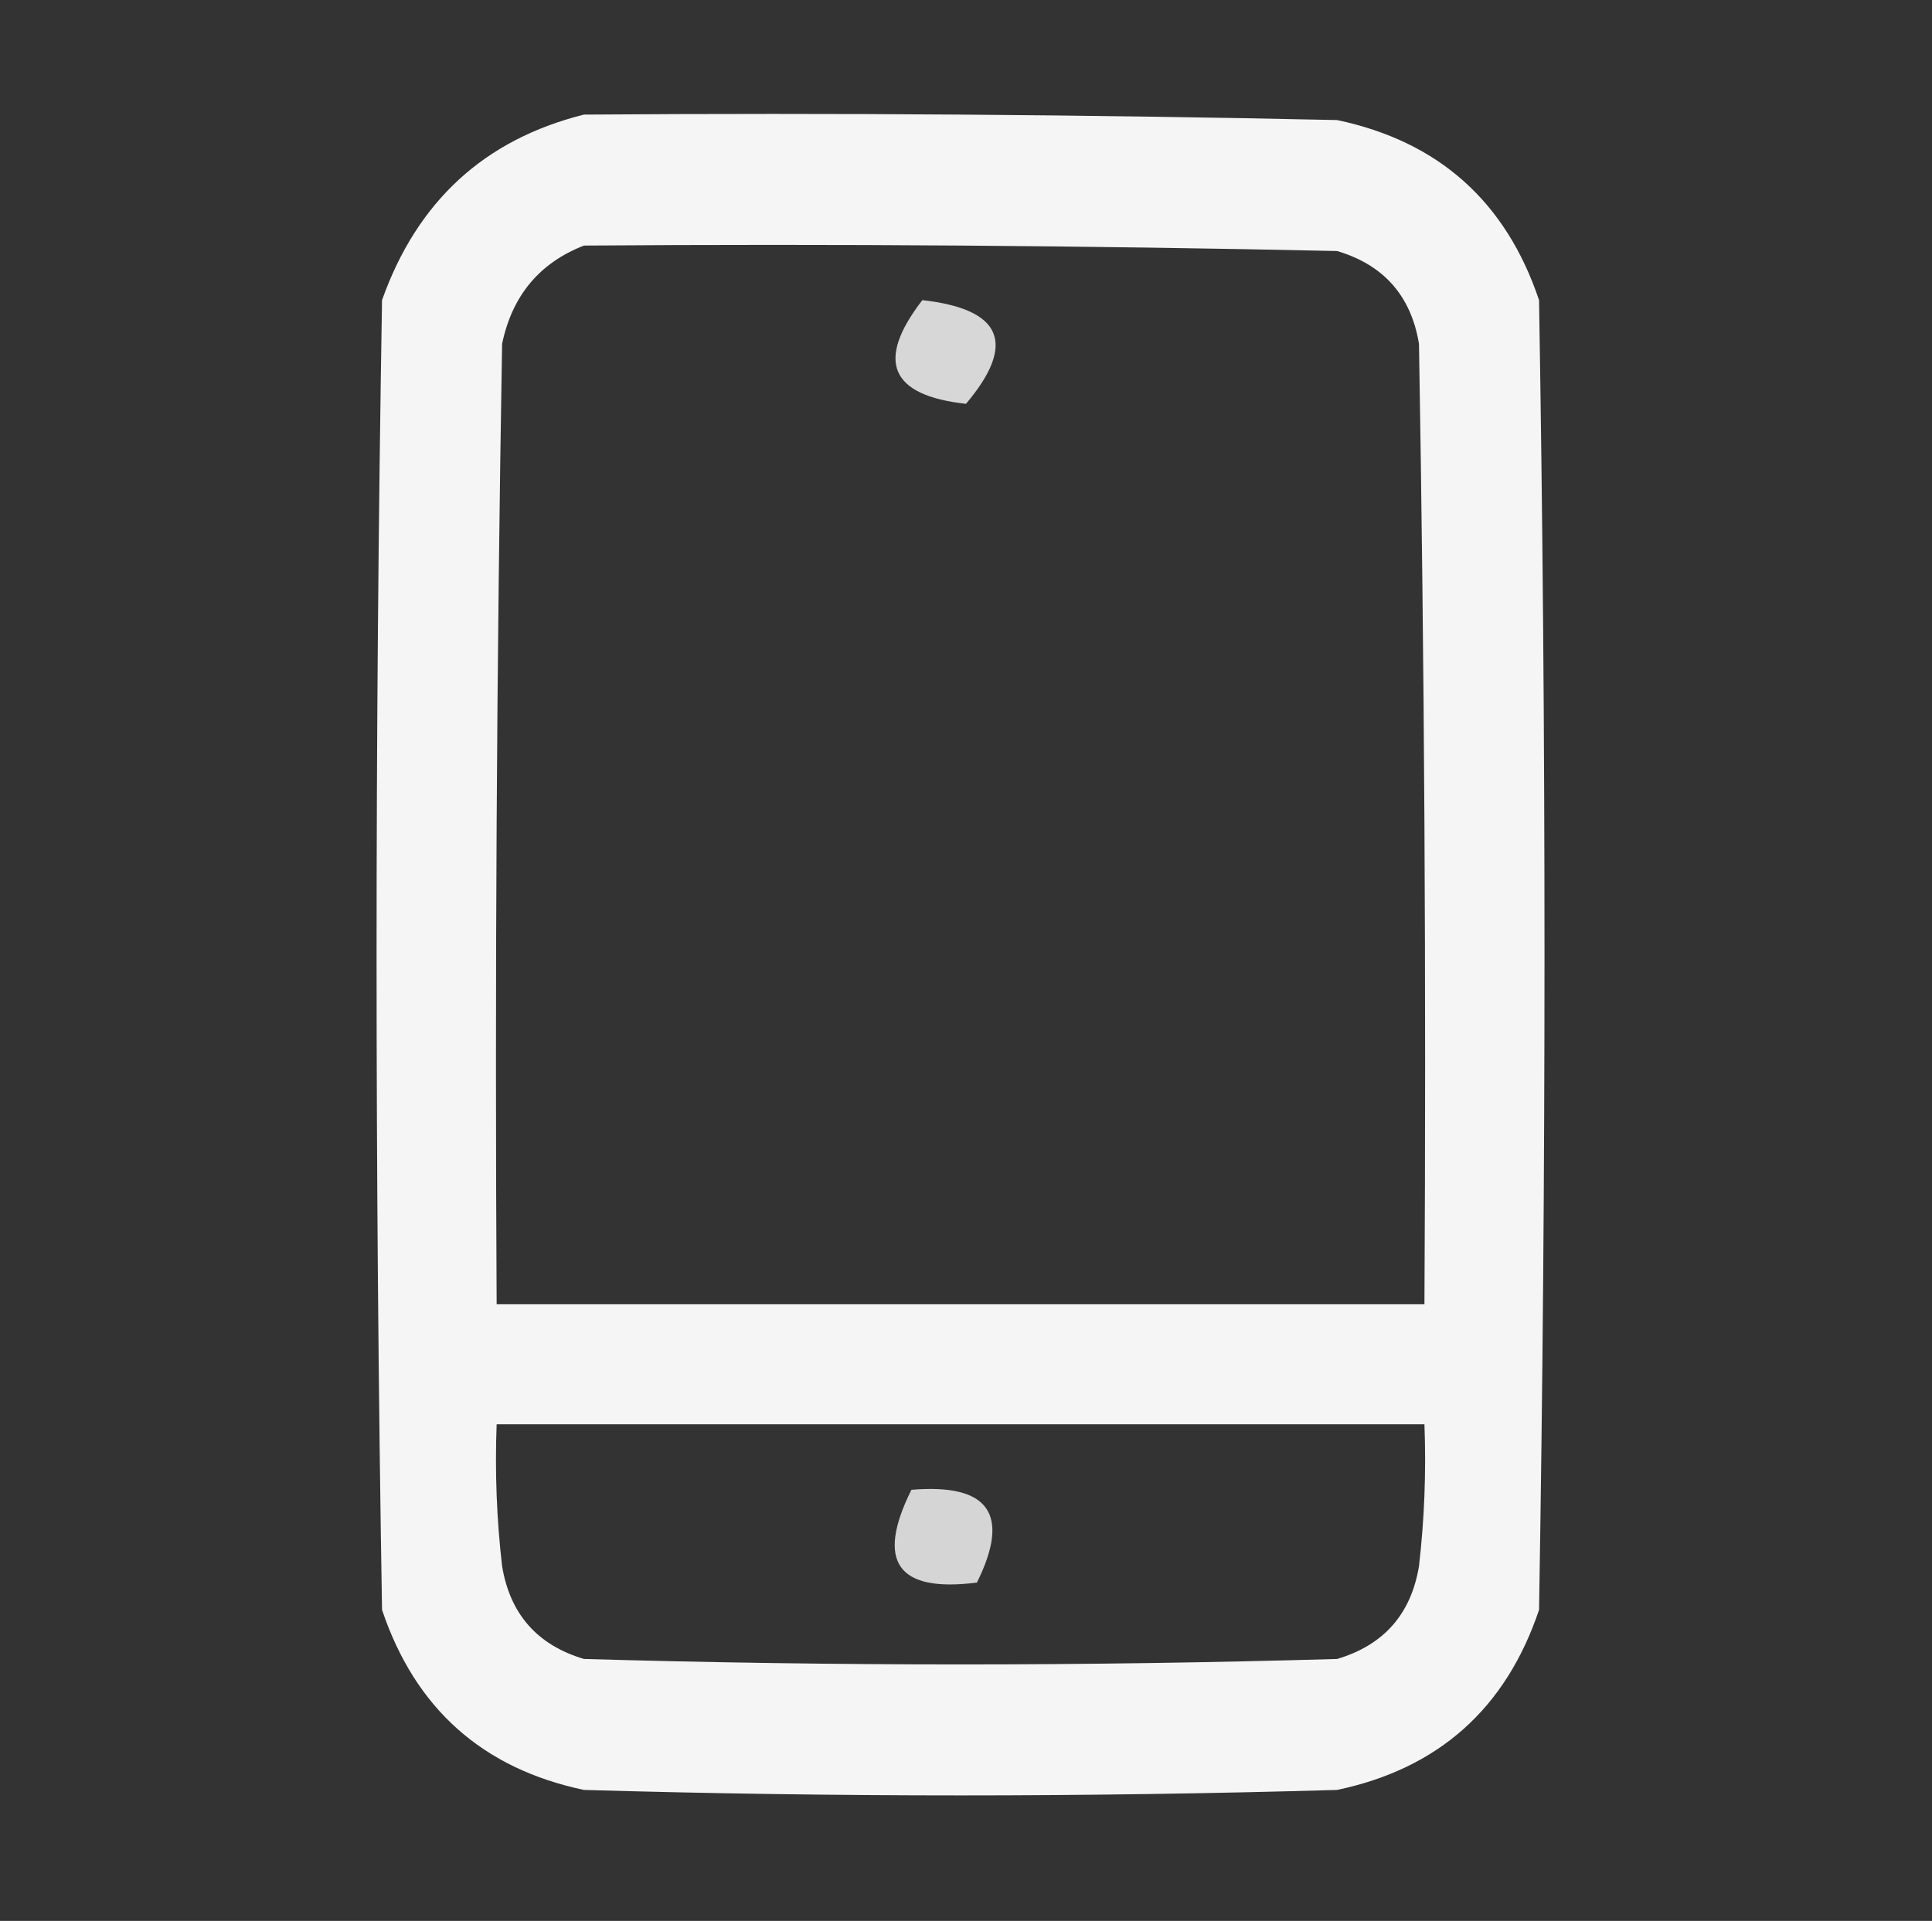 <svg xmlns="http://www.w3.org/2000/svg" xmlns:xlink="http://www.w3.org/1999/xlink" width="177px" height="176px" style="shape-rendering:geometricPrecision; text-rendering:geometricPrecision; image-rendering:optimizeQuality; fill-rule:evenodd; clip-rule:evenodd"><rect width="100%" height="100%" fill="#333333" stroke="none"/><g><path style="opacity:0.948" fill="#fefffe" d="M 53.5,10.5 C 76.502,10.333 99.502,10.5 122.5,11C 131.793,12.958 137.96,18.458 141,27.5C 141.667,67.5 141.667,107.5 141,147.5C 137.96,156.542 131.793,162.042 122.5,164C 99.5,164.667 76.5,164.667 53.5,164C 44.207,162.042 38.04,156.542 35,147.5C 34.333,107.5 34.333,67.5 35,27.5C 38.215,18.445 44.382,12.778 53.5,10.5 Z M 53.5,22.5 C 76.502,22.333 99.502,22.5 122.5,23C 126.77,24.27 129.27,27.104 130,31.5C 130.5,60.831 130.667,90.165 130.5,119.5C 102.167,119.5 73.833,119.5 45.5,119.5C 45.333,90.165 45.5,60.831 46,31.5C 46.923,27.086 49.423,24.086 53.5,22.5 Z M 45.5,130.5 C 73.833,130.5 102.167,130.5 130.5,130.5C 130.666,134.846 130.499,139.179 130,143.5C 129.27,147.896 126.77,150.73 122.5,152C 99.5,152.667 76.5,152.667 53.5,152C 49.23,150.73 46.73,147.896 46,143.5C 45.501,139.179 45.334,134.846 45.5,130.5 Z"></path></g><g><path style="opacity:0.801" fill="#fefffe" d="M 84.5,27.5 C 91.821,28.319 93.154,31.486 88.5,37C 81.535,36.234 80.201,33.068 84.5,27.5 Z"></path></g><g><path style="opacity:0.794" fill="#fefffe" d="M 83.5,136.5 C 90.609,135.904 92.609,138.737 89.5,145C 82.215,145.934 80.215,143.101 83.5,136.5 Z"></path></g></svg>